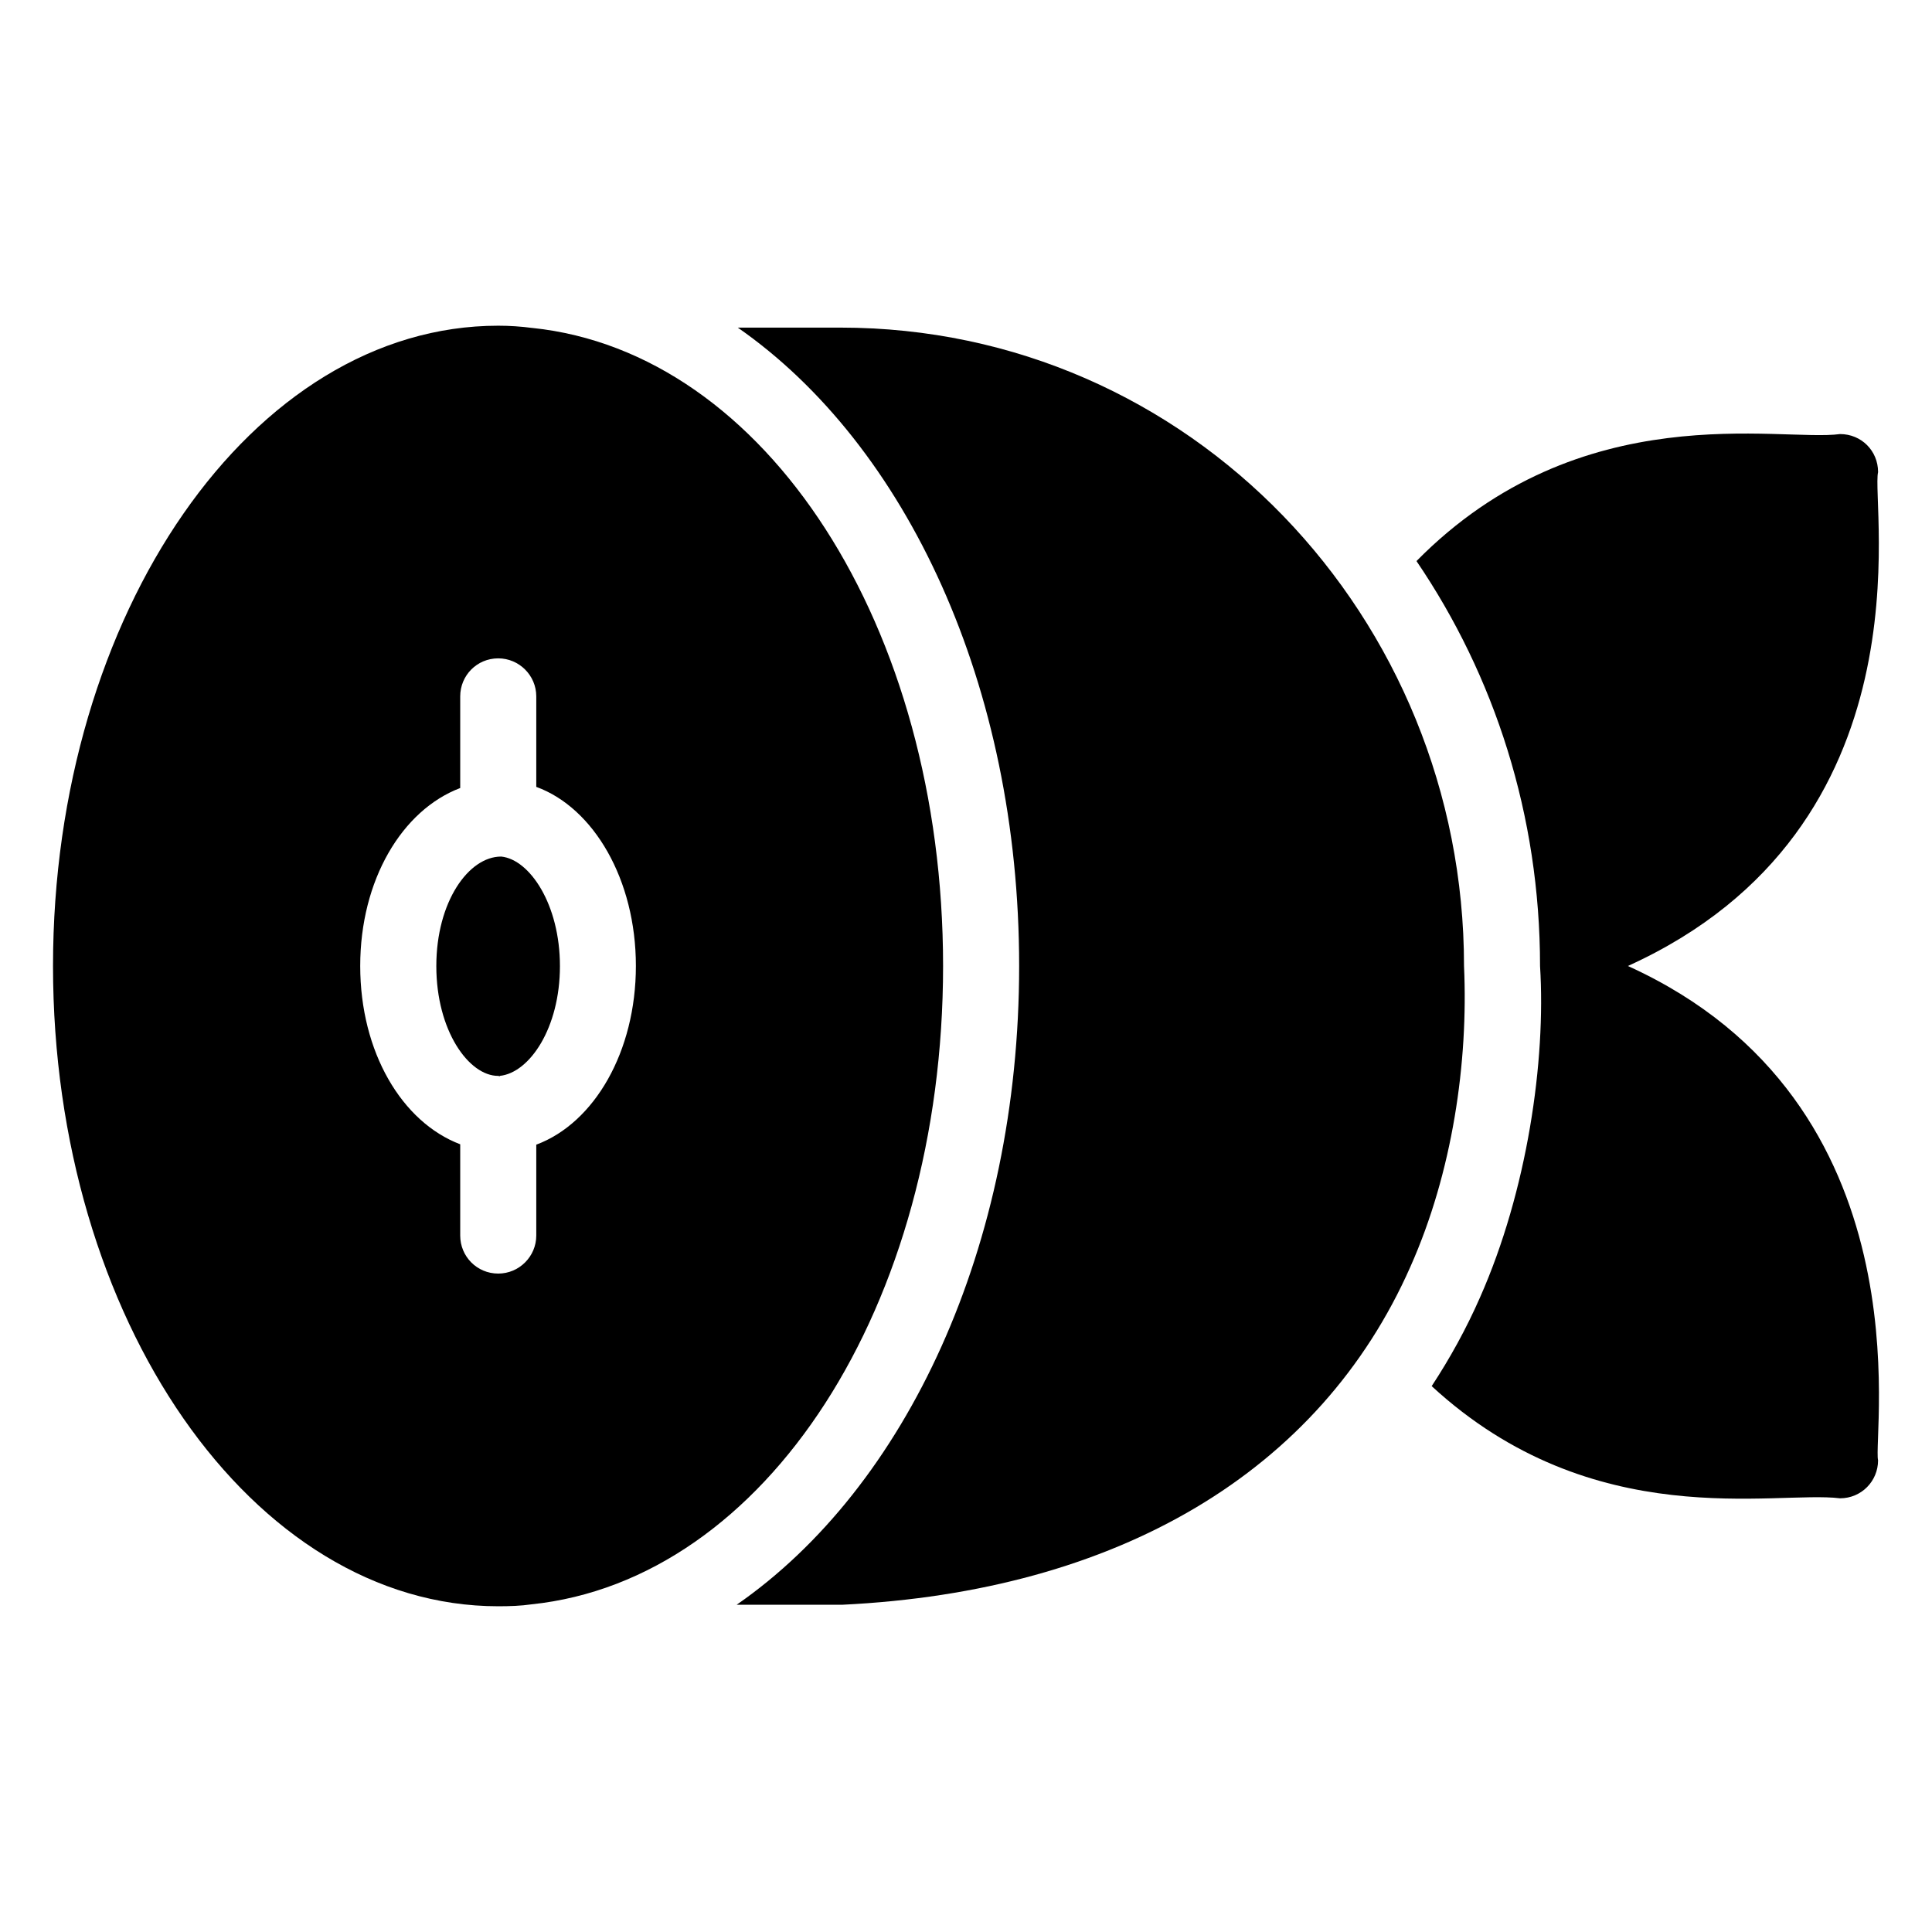<?xml version="1.0" encoding="UTF-8"?>
<!-- Uploaded to: SVG Repo, www.svgrepo.com, Generator: SVG Repo Mixer Tools -->
<svg fill="#000000" width="800px" height="800px" version="1.1" viewBox="144 144 512 512" xmlns="http://www.w3.org/2000/svg">
 <g>
  <path d="m531.98 400c0-92.246-72.449-169.18-165.25-169.18h-27.207c44.738 31.137 74.562 94.918 74.562 169.18s-29.926 138.14-74.867 169.28h27.91c73.152-3.527 126.66-35.266 150.64-89.578 11.156-25.043 15.371-54.16 14.211-79.703z"/>
  <path d="m641.71 269.11c0-5.644-4.434-10.078-10.078-10.078-15.887 2.172-68.695-10.531-112.25 33.656 20.695 30.438 32.746 67.395 32.746 107.31 1.578 25.215-3.398 59.598-15.922 87.863-3.629 8.262-7.961 16.121-12.797 23.477 42.809 39.434 90.984 27.586 108.22 29.727 5.644 0 10.078-4.535 10.078-10.078-1.531-6.375 13.633-94.73-66.301-130.99 81.031-36.75 64.324-122.65 66.305-130.89z"/>
  <path d="m276.86 371h-0.07c-8.574 0-17.16 11.93-17.16 29.027 0 17.145 8.629 29.094 16.379 29.094 0.168 0 0.305 0.086 0.473 0.094l0.004-0.102c7.871-0.84 15.902-12.695 15.902-29.086 0-16.395-8.031-28.246-15.527-29.027z"/>
  <path d="m285.11 230.92c-3.023-0.402-6.047-0.605-9.07-0.605-65.094 0-117.99 76.176-117.99 169.68 0 93.609 52.898 169.68 117.99 169.68 3.023 0 6.047-0.102 8.766-0.504 62.172-6.449 109.12-79.199 109.12-169.18s-46.953-162.63-108.82-169.08zm1.008 216.43v24.082c0 5.543-4.535 10.078-10.078 10.078-5.644 0-10.078-4.535-10.078-10.078v-24.184c-15.418-5.844-26.5-24.383-26.5-47.258 0-22.773 11.082-41.312 26.5-47.156v-24.285c0-5.543 4.434-10.078 10.078-10.078 5.543 0 10.078 4.535 10.078 10.078v23.98c15.215 5.543 26.398 24.586 26.398 47.457 0 22.68-10.984 41.621-26.398 47.363z"/>
 </g>
</svg>